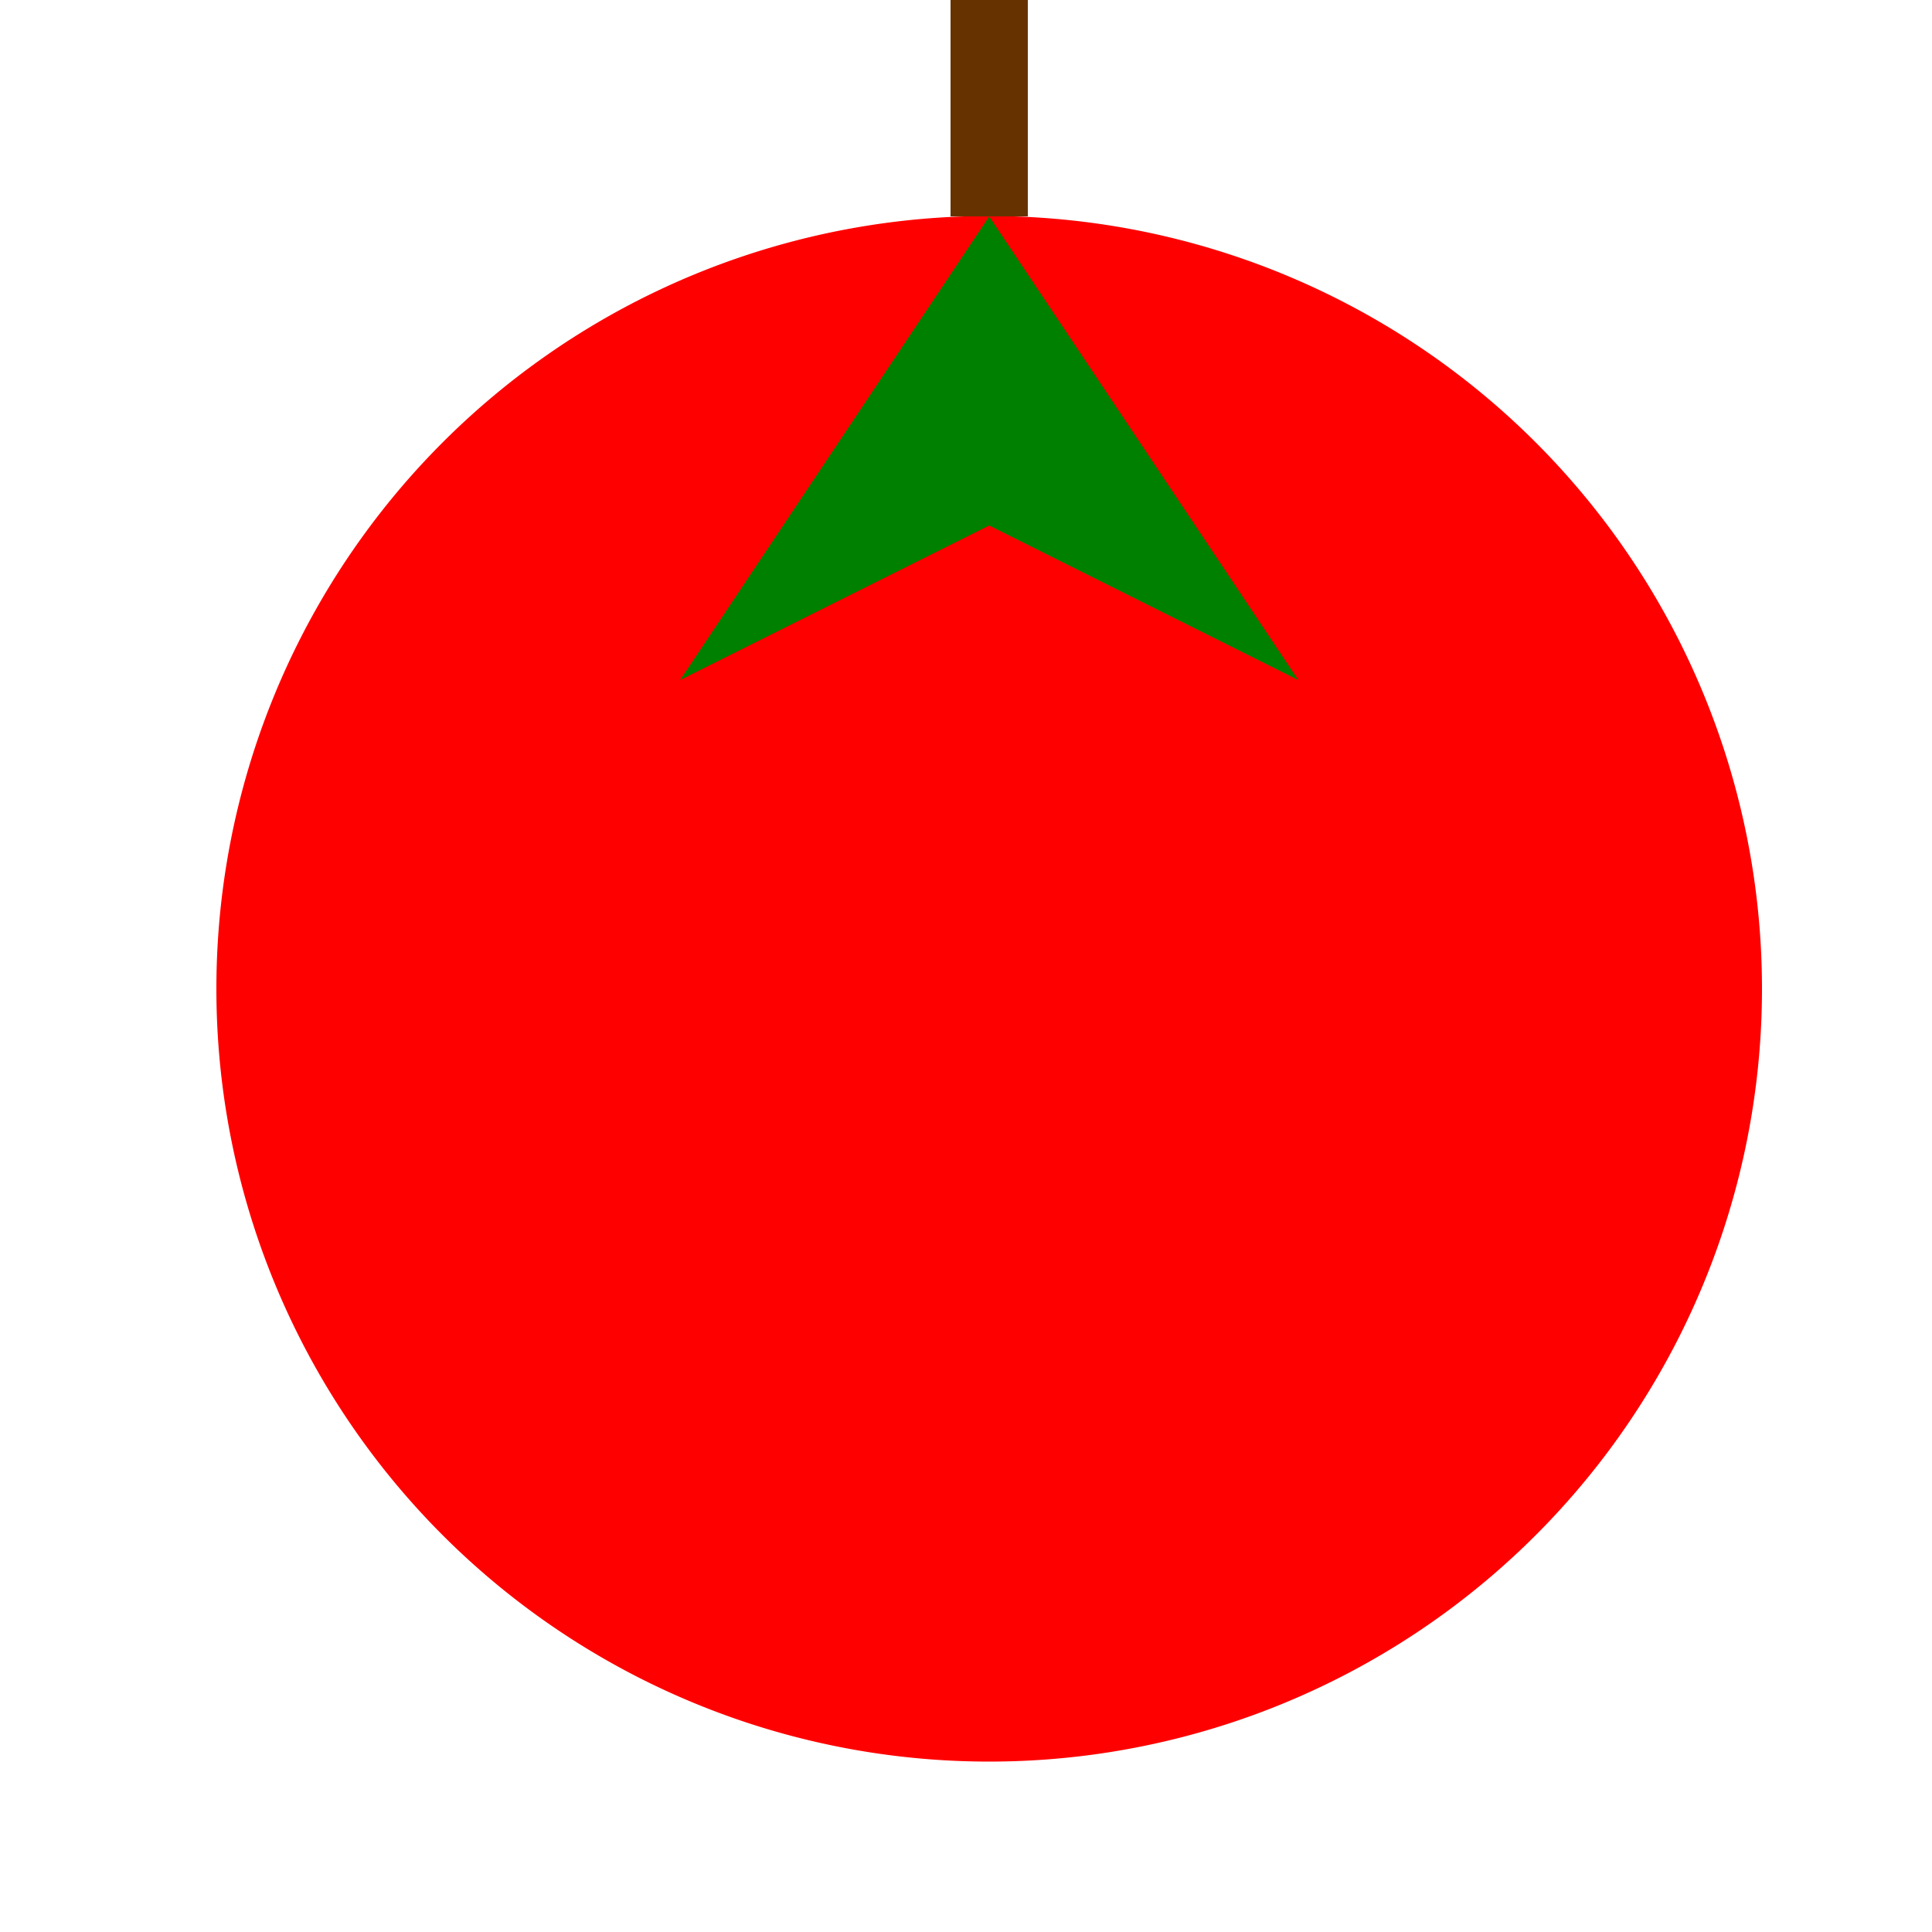 <!--

Generated by DrawGPT.
Free, open source, AI generated images in SVG, PNG, and HTML Canvas format.
https://drawgpt.ai

Created: 2023-09-26T04:42:33.453Z
Link: https://drawgpt.ai/prompt/24384/

-->
<svg xmlns="http://www.w3.org/2000/svg" xmlns:xlink="http://www.w3.org/1999/xlink" width="500" height="500"><defs/><g><path fill="#FF0000" stroke="none" paint-order="stroke fill markers" d=" M 456 256 A 200 200 0 1 1 456 255.8"/><path fill="#008000" stroke="none" paint-order="stroke fill markers" d=" M 256 56 L 176 176 L 256 136 L 336 176 L 256 56"/><path fill="none" stroke="none"/><rect fill="#663300" stroke="none" x="246" y="0" width="20" height="56"/></g></svg>